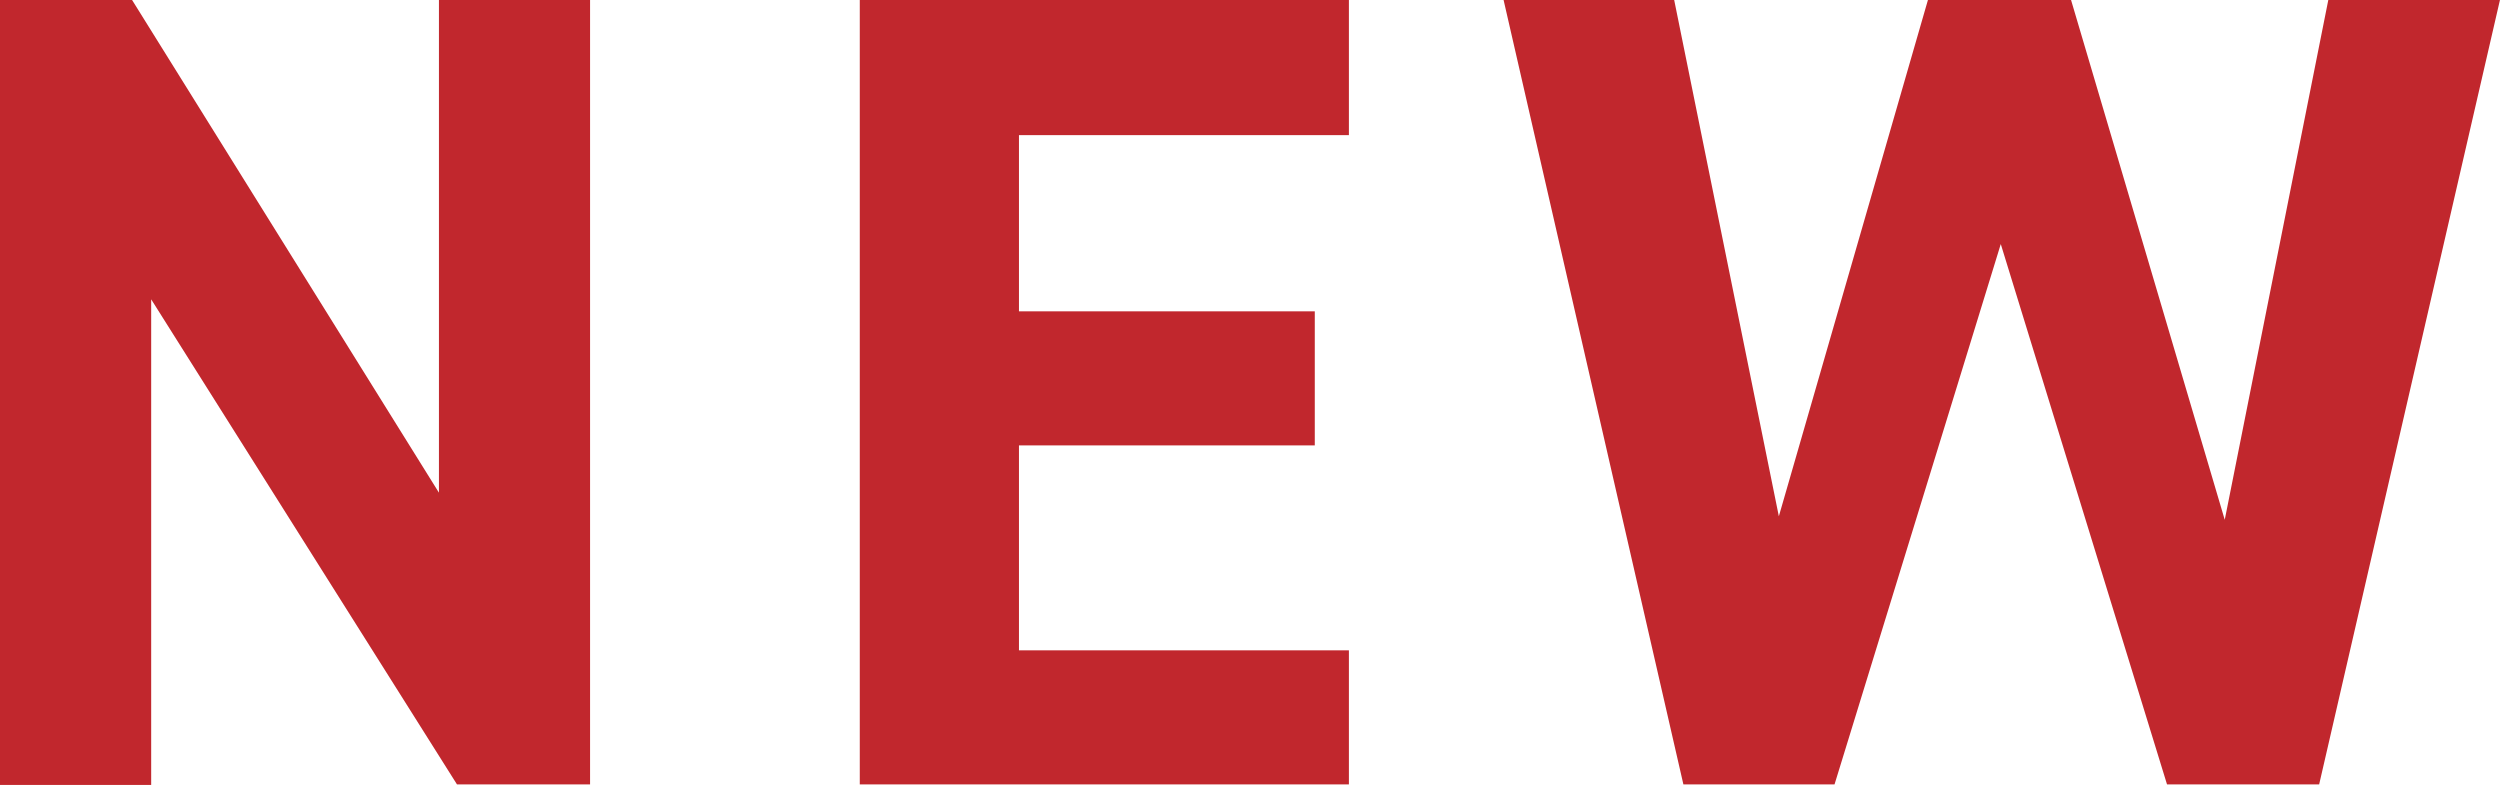 <svg id="new" xmlns="http://www.w3.org/2000/svg" width="47.774" height="15" viewBox="0 0 47.774 15">
  <g id="NEW-2" data-name="NEW" style="mix-blend-mode: normal;isolation: isolate">
    <path id="パス_824" data-name="パス 824" d="M11.276,0V14.99H8.733L2.889,5.72V15H0V0H2.524L8.388,9.415V0Z" fill="#c1272d"/>
    <path id="パス_825" data-name="パス 825" d="M26.467,0V2.582H20.162V5.95h5.653V8.512H20.162v3.916h6.305V14.99H17.12V0Z" transform="translate(-0.69)" fill="#c1272d"/>
    <path id="パス_826" data-name="パス 826" d="M36.264,14.99H33.376L29.94,0H33.2l2,9.866L38.049,0h2.735l2.937,9.933L45.7,0H48.98L45.525,14.99H42.618L39.441,4.664Z" transform="translate(-1.207)" fill="#c1272d"/>
  </g>
</svg>

